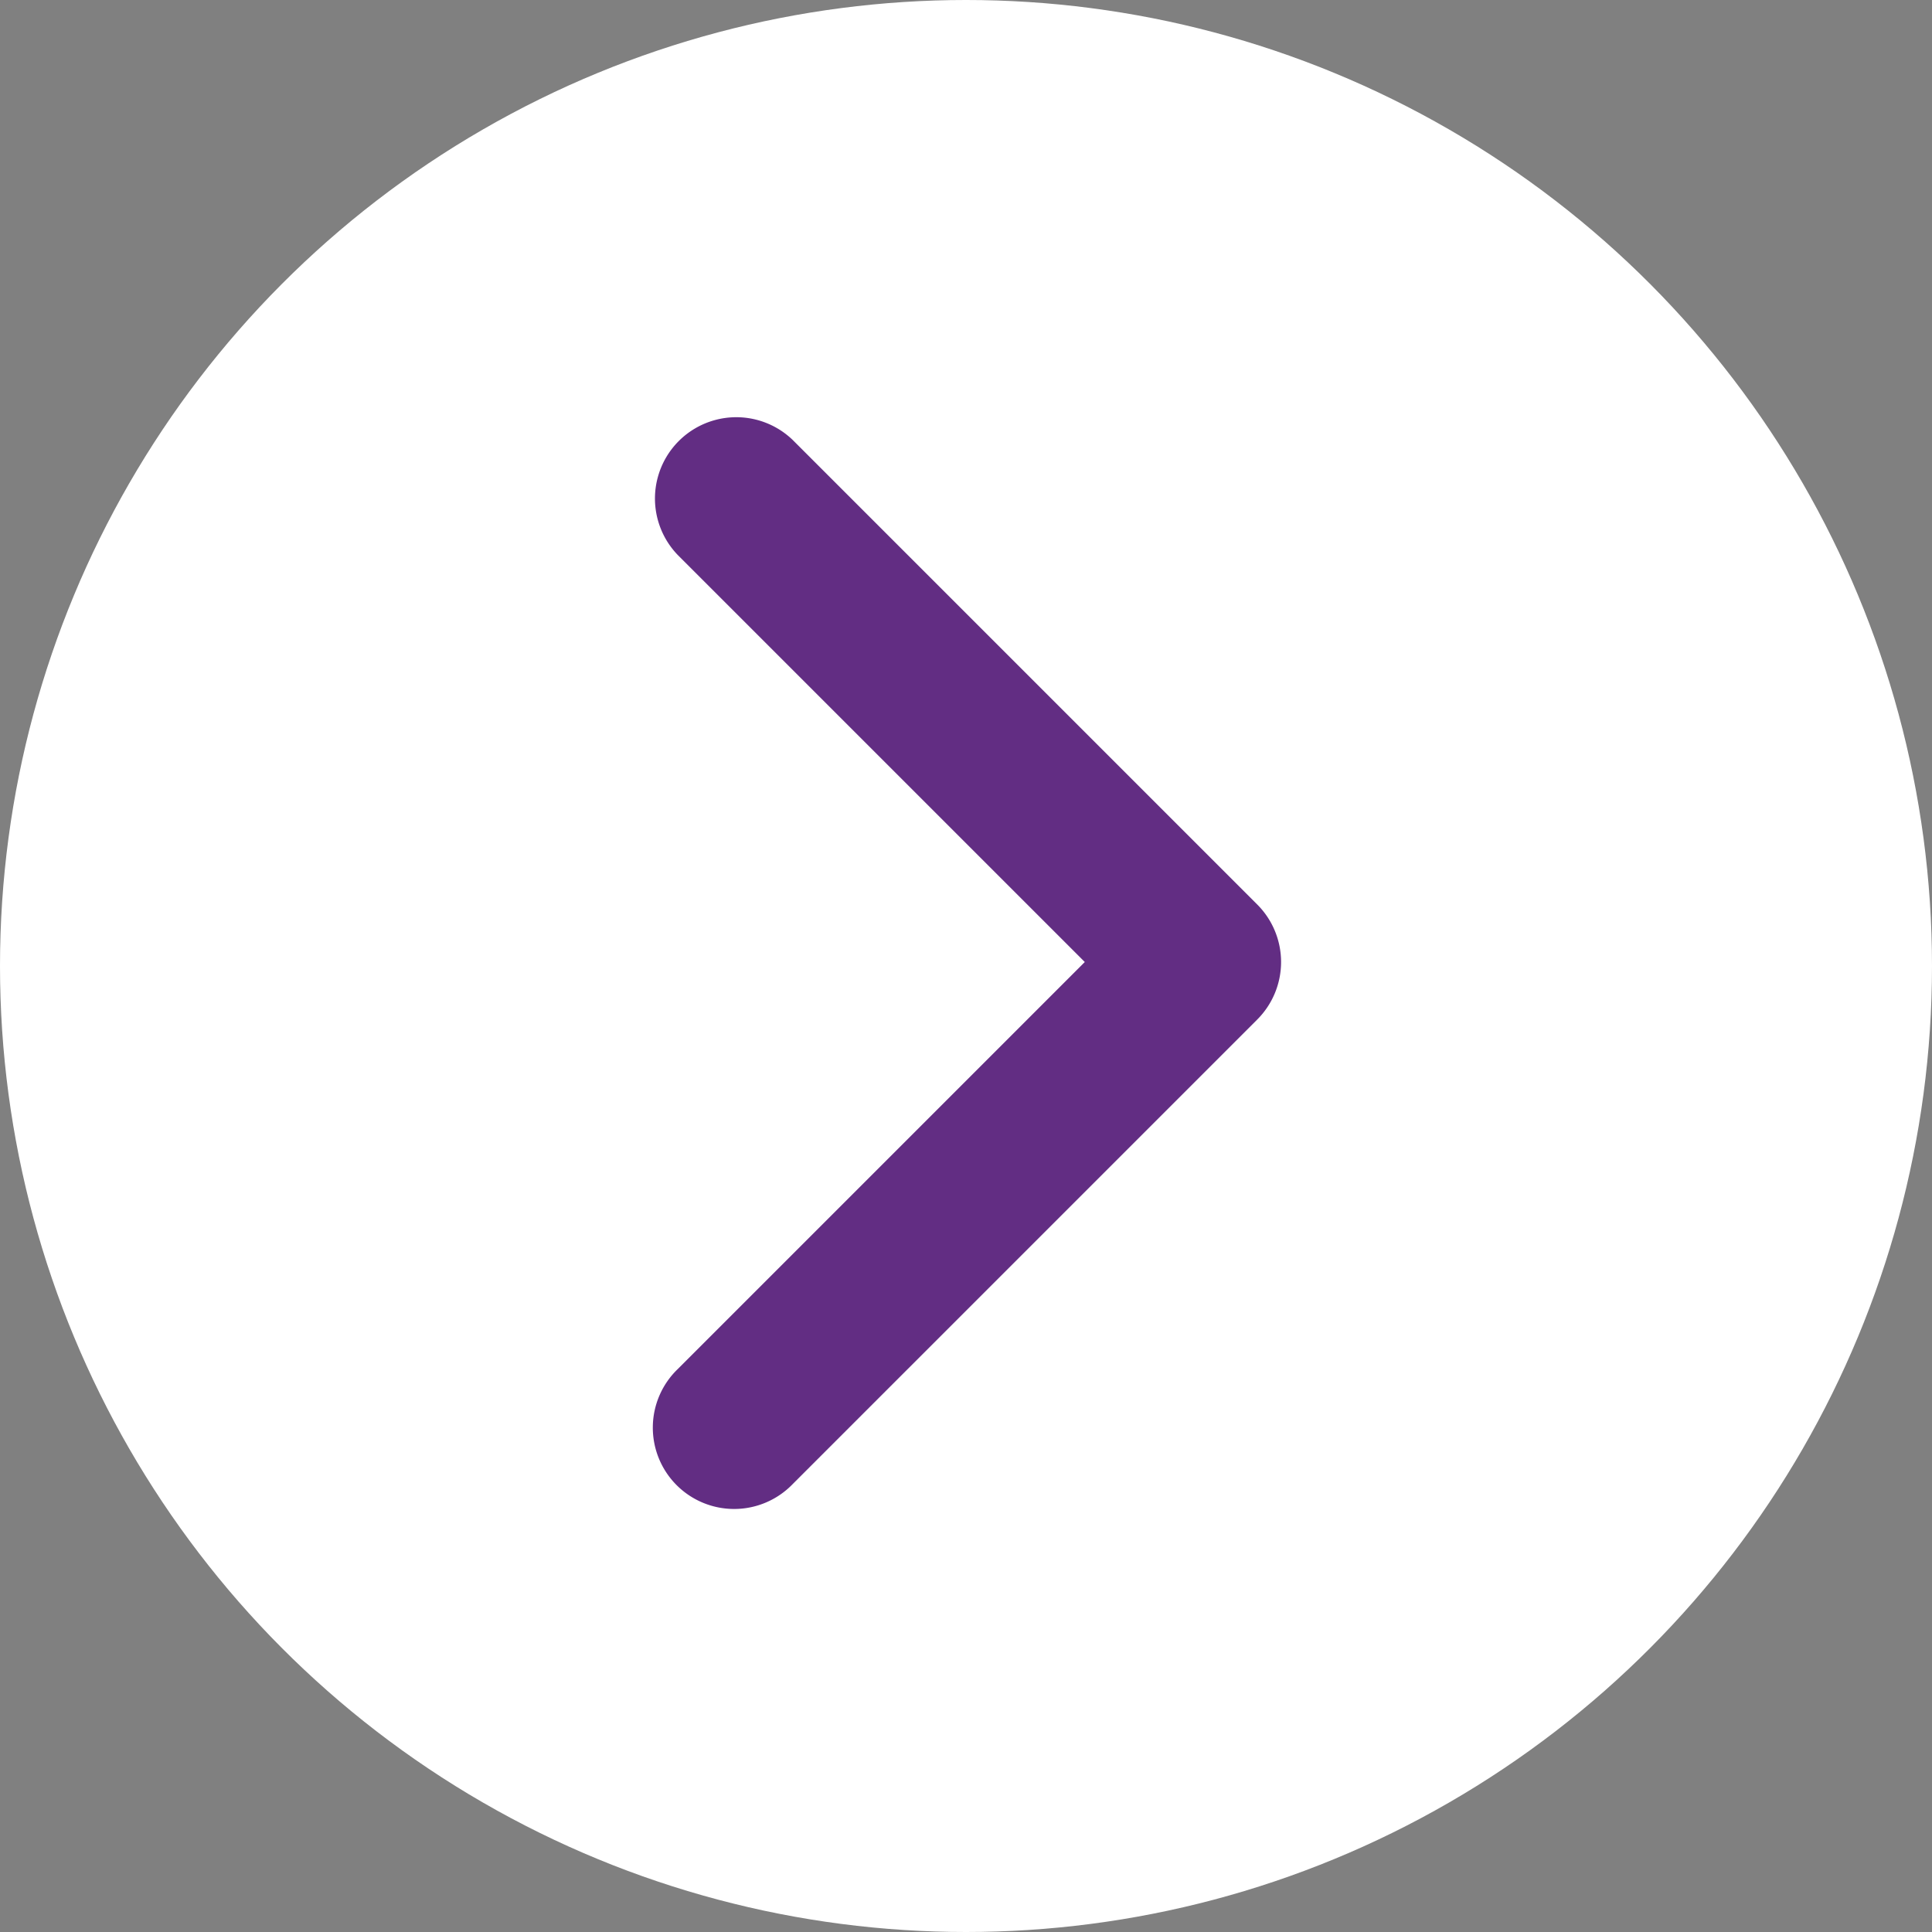<svg xmlns="http://www.w3.org/2000/svg" width="33" height="33" viewBox="0 0 33 33">
  <rect x="0" y="0" width="33" height="33" fill="#808080" stroke="none"/>
  <defs>
    <style>
      .cls-1 {
        fill: #fff;
      }

      .cls-2 {
        fill: #622d83;
      }
    </style>
  </defs>
  <g id="Right_Arrow" data-name="Right Arrow" transform="translate(-1753 -792)">
    <circle id="Ellipse_1" data-name="Ellipse 1" class="cls-1" cx="16.5" cy="16.5" r="16.5" transform="translate(1753 792)"/>
    <g id="Page-1" transform="translate(1764.169 799.108)">
      <g id="Group" transform="translate(0 0)">
        <path id="Path" class="cls-2" d="M18.756,15.256l-7.935,7.935a1.389,1.389,0,1,1-1.964-1.964l6.953-6.953L8.857,7.321a1.389,1.389,0,0,1,1.964-1.964l7.935,7.935a1.389,1.389,0,0,1,0,1.964Z" transform="translate(-8.45 -4.95)"/>
      </g>
    </g>
  </g>
</svg>
